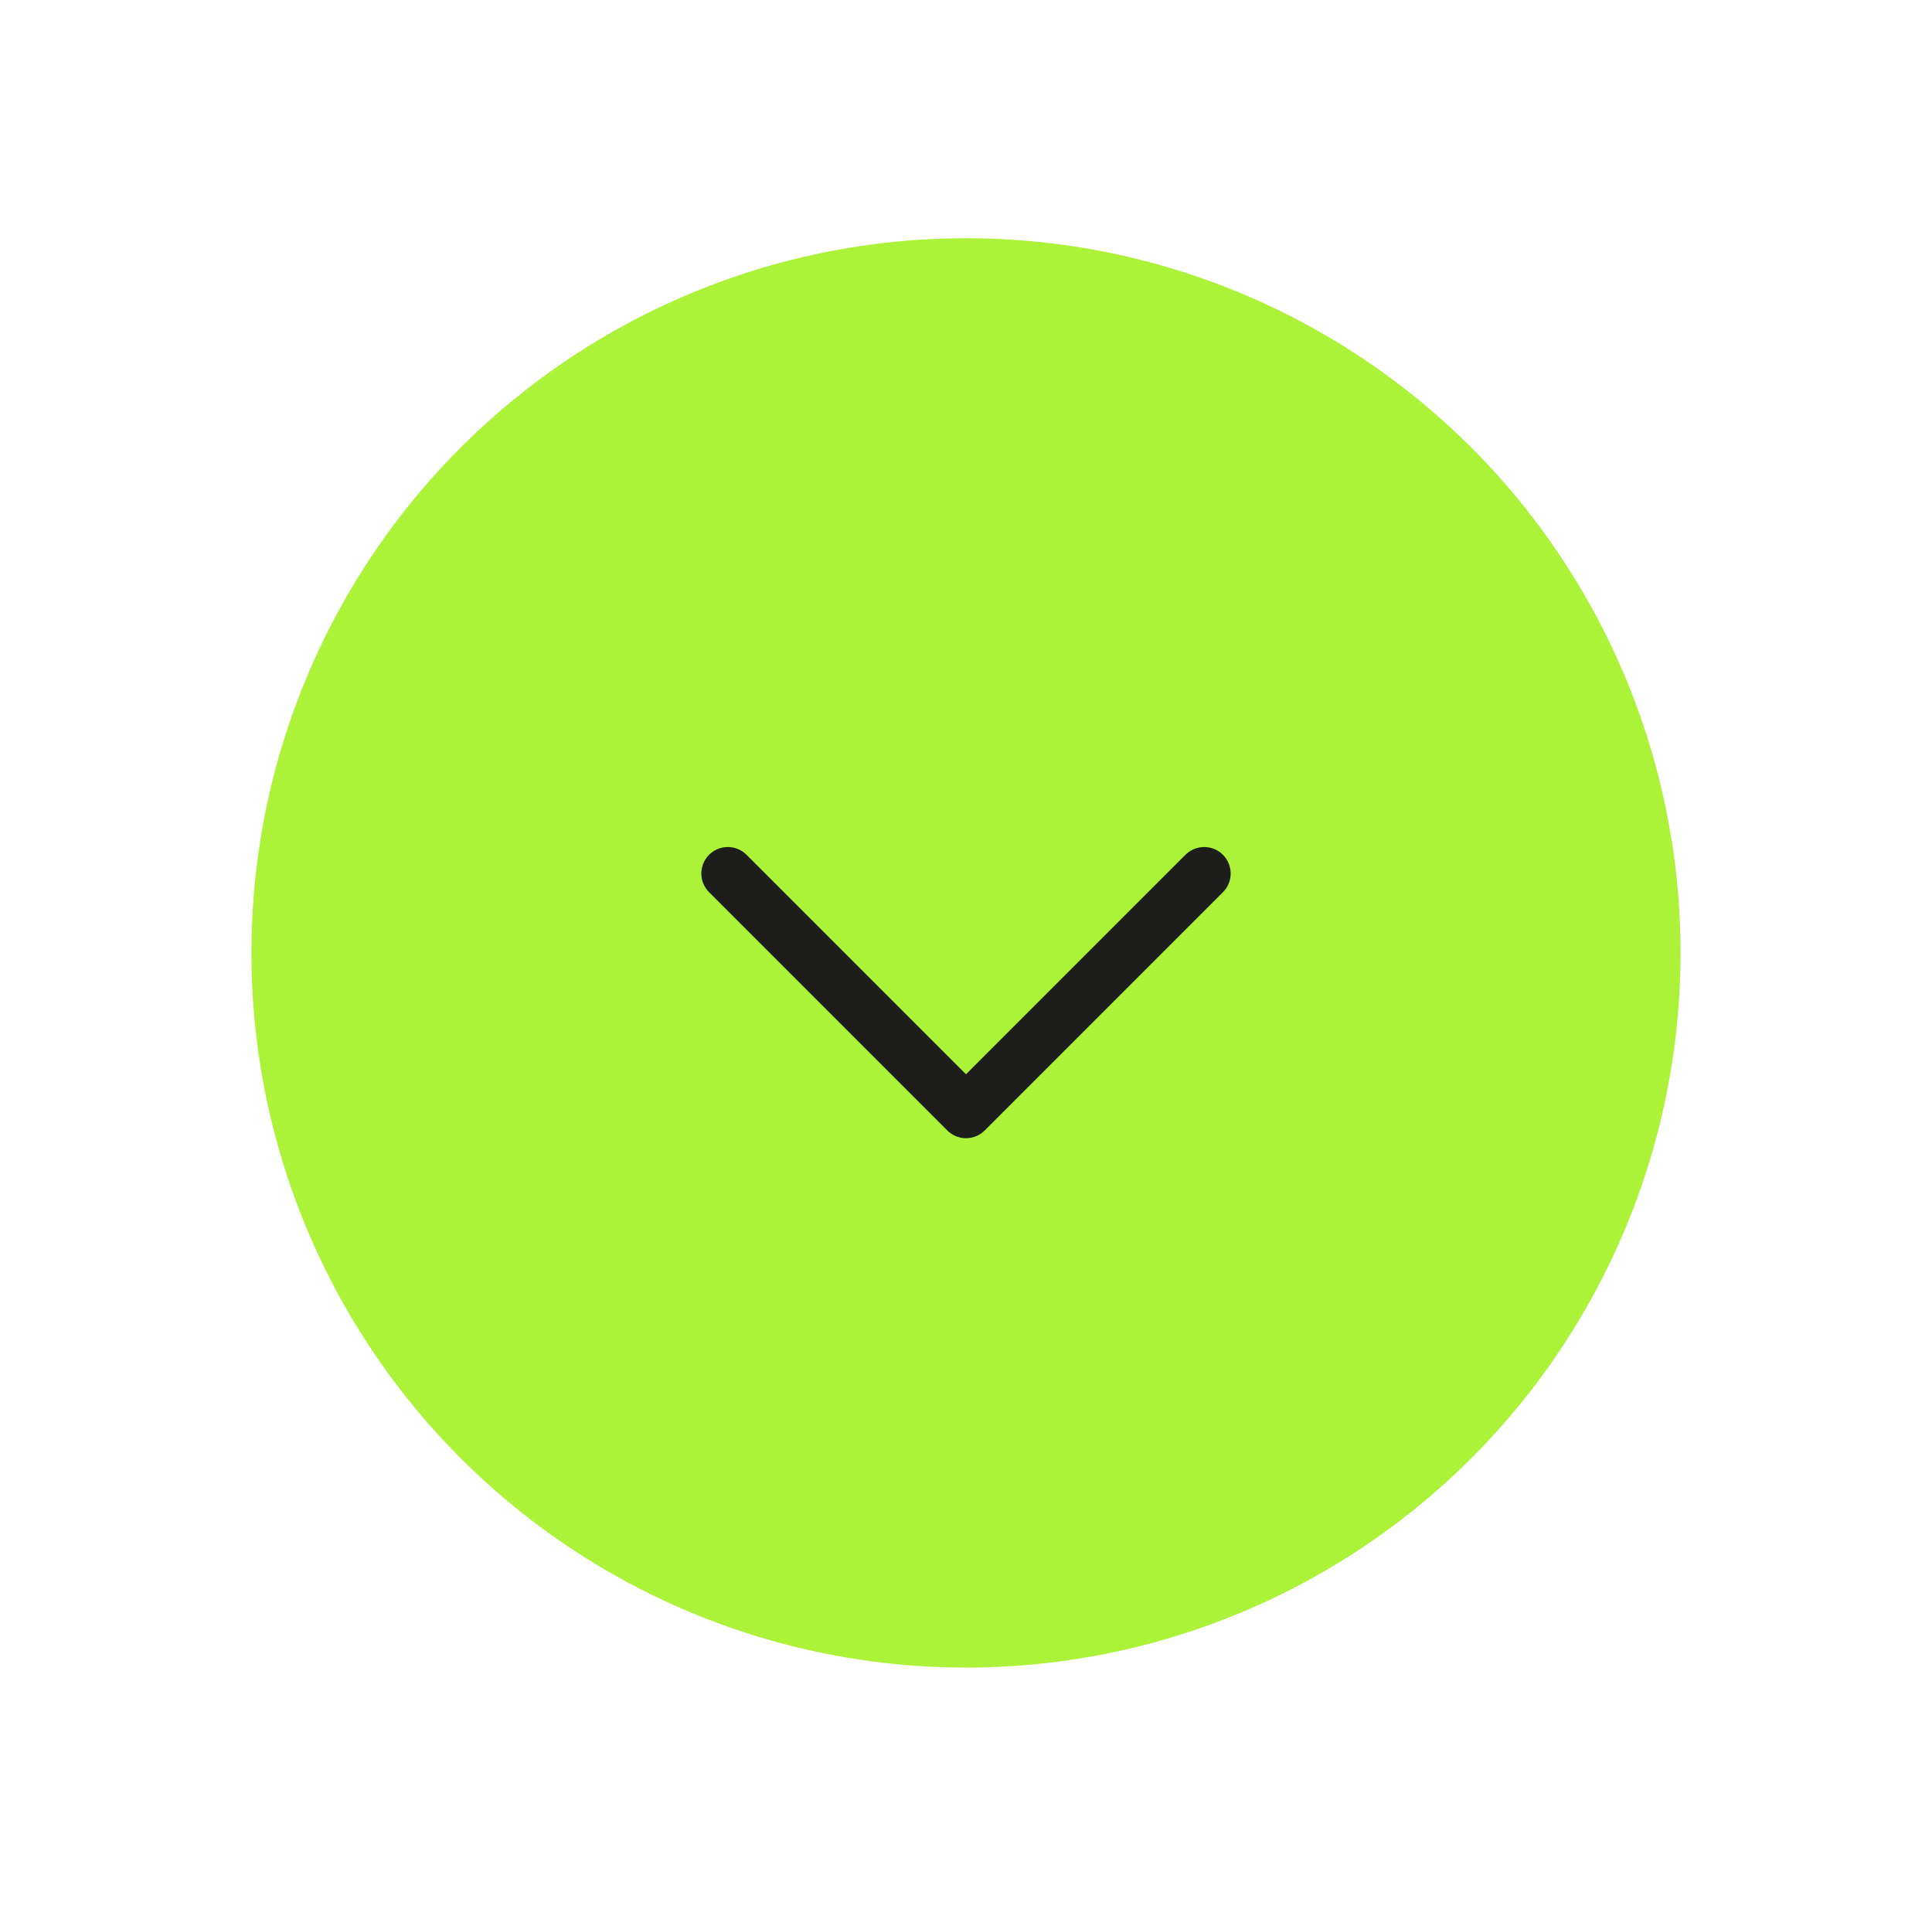 <svg width="73" height="72" viewBox="0 0 73 72" fill="none"
    xmlns="http://www.w3.org/2000/svg">
    <circle cx="36.5" cy="36" r="27" transform="rotate(90 36.5 36)" fill="#ACF238"/>
    <path d="M45.5 33L36.5 42L27.5 33" stroke="#1D1D1B" stroke-width="2" stroke-linecap="round" stroke-linejoin="round"/>
</svg>
